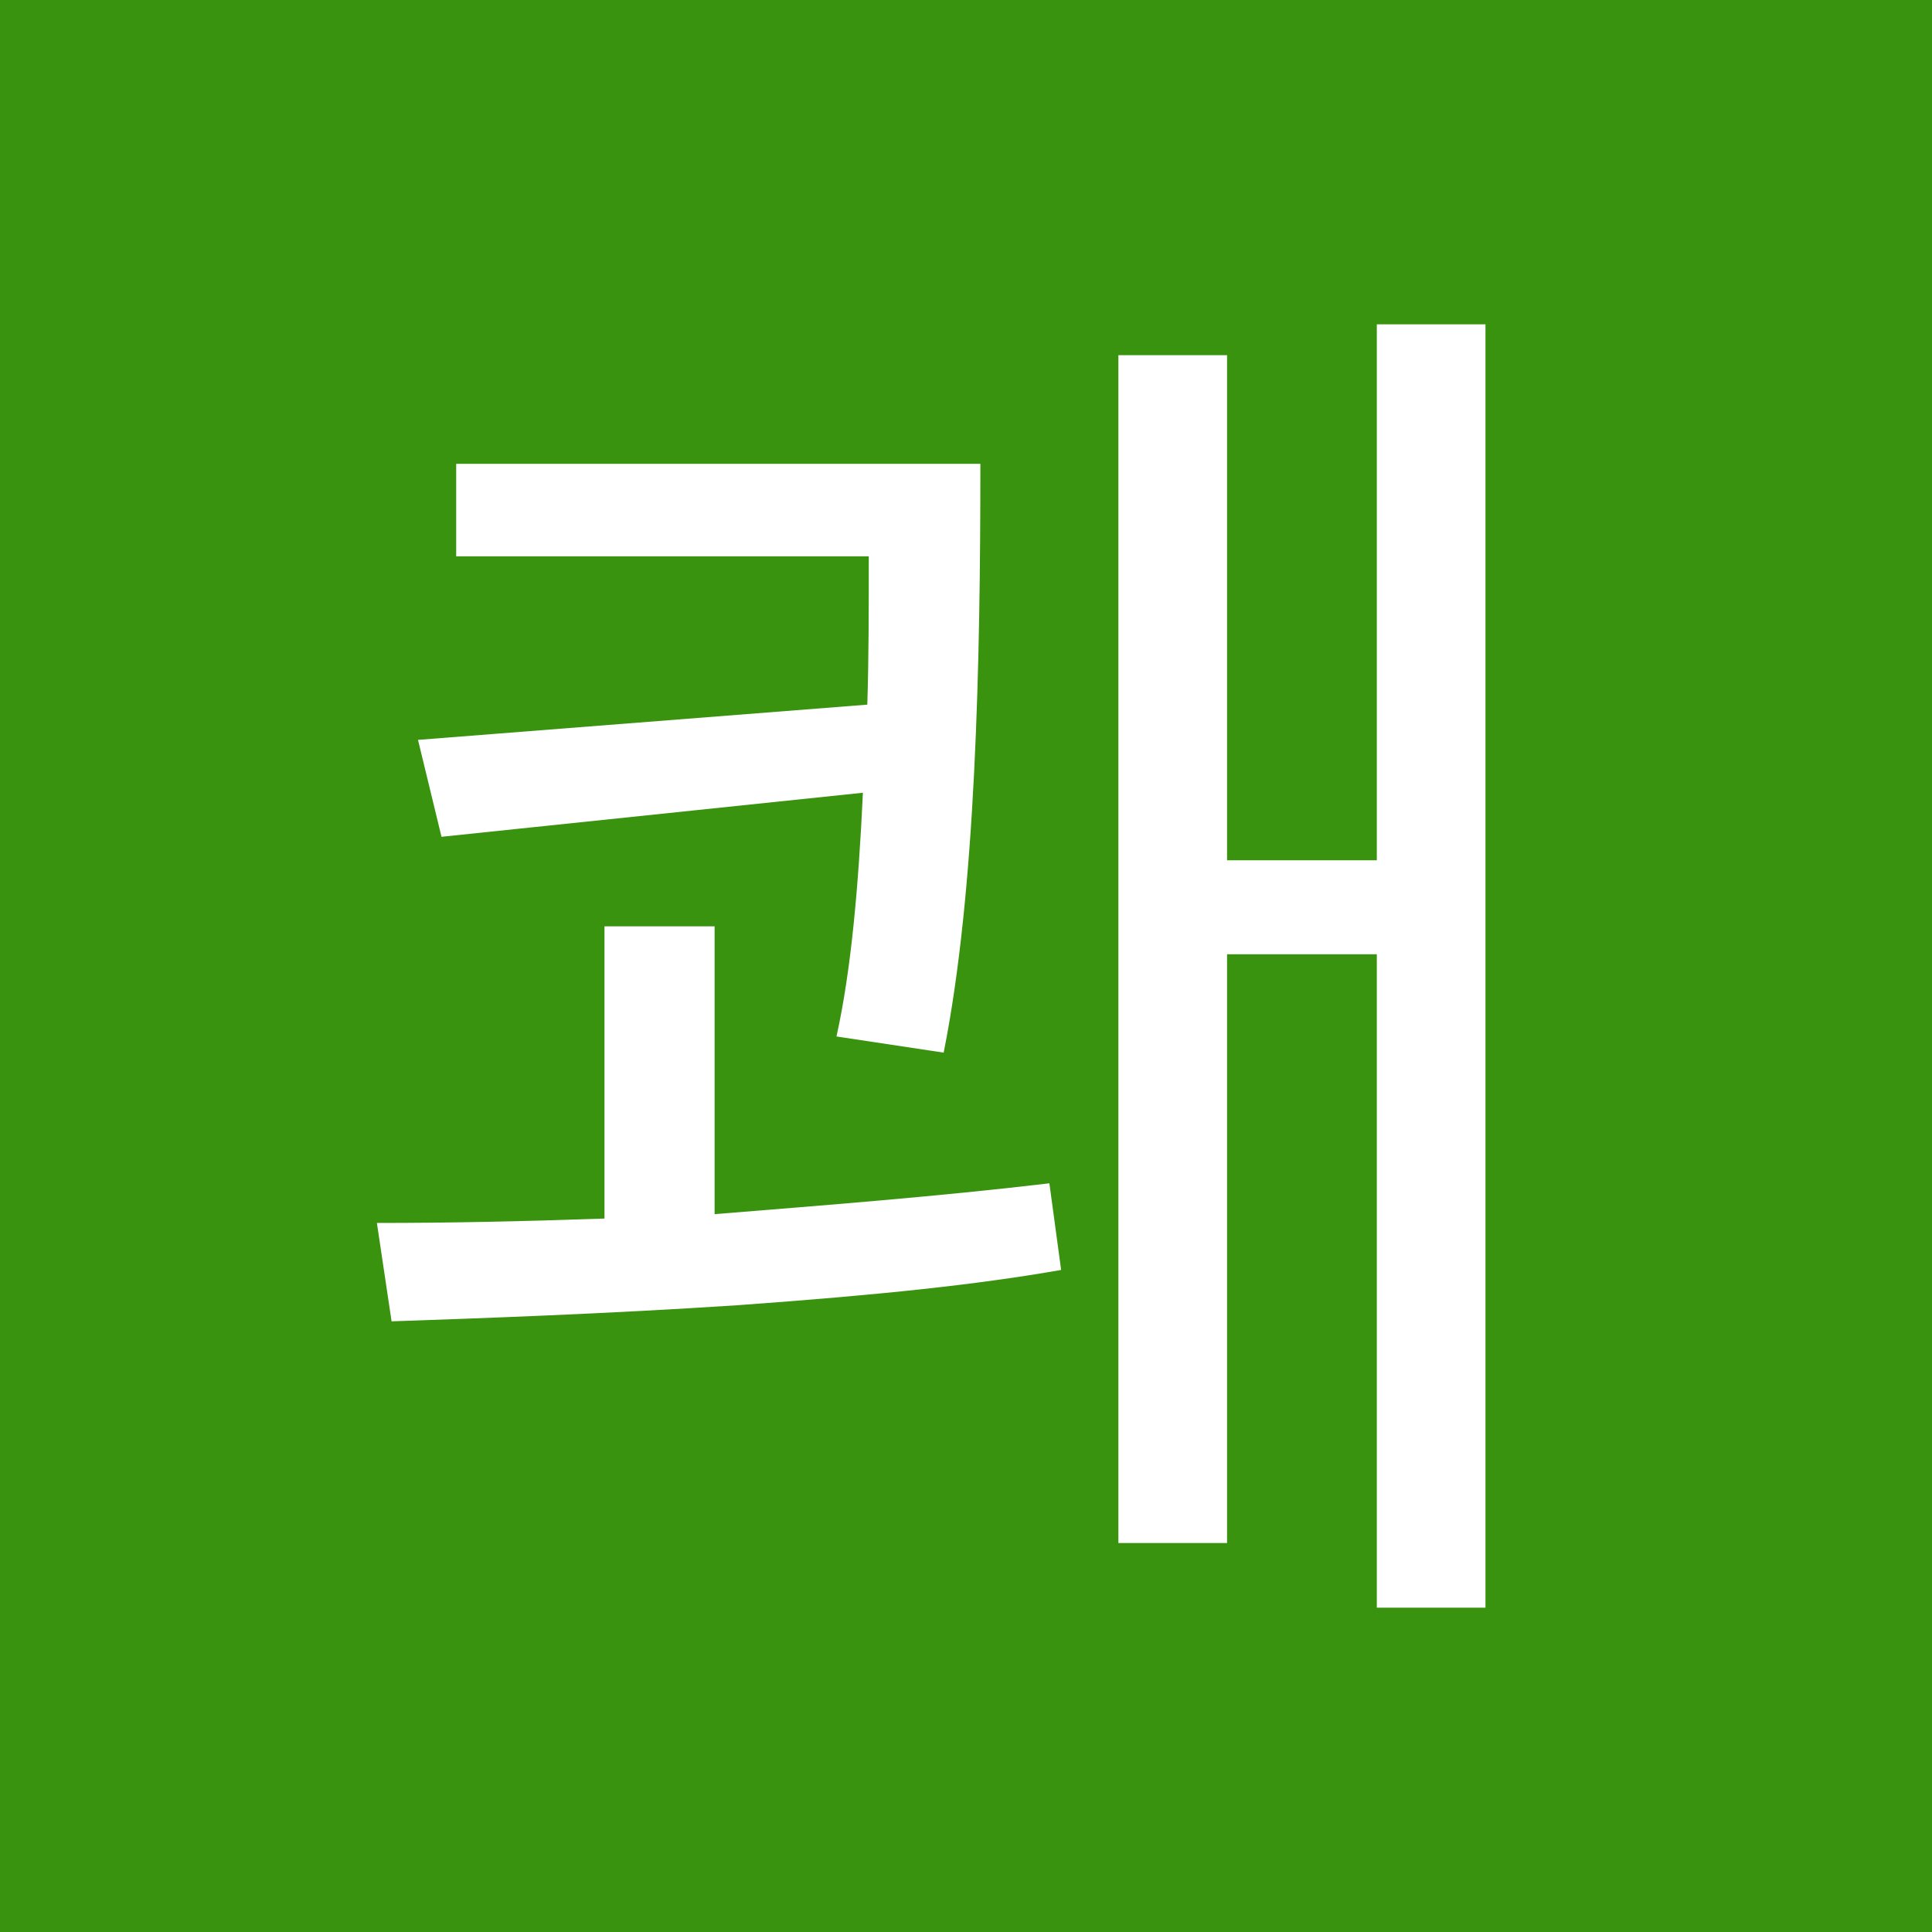 <?xml version="1.0" encoding="UTF-8" standalone="no"?>
<!DOCTYPE svg PUBLIC "-//W3C//DTD SVG 1.1//EN" "http://www.w3.org/Graphics/SVG/1.1/DTD/svg11.dtd">
<svg width="100%" height="100%" viewBox="0 0 25 25" version="1.1" xmlns="http://www.w3.org/2000/svg" xmlns:xlink="http://www.w3.org/1999/xlink" xml:space="preserve" xmlns:serif="http://www.serif.com/" style="fill-rule:evenodd;clip-rule:evenodd;stroke-linejoin:round;stroke-miterlimit:2;">
    <rect x="0" y="0" width="25" height="25" style="fill:rgb(57,147,15);"/>
    <g transform="matrix(1,0,0,1,7.881,5.517)">
        <path d="M11.341,15.286L11.341,-1.32L9.935,-1.32L9.935,5.615L7.997,5.615L7.997,-0.921L6.591,-0.921L6.591,14.45L7.997,14.45L7.997,6.831L9.935,6.831L9.935,15.286L11.341,15.286ZM4.805,0.485L-1.978,0.485L-1.978,1.682L3.361,1.682C3.361,2.347 3.361,2.993 3.342,3.601L-2.472,4.057L-2.168,5.311L3.285,4.741C3.228,5.957 3.133,7.04 2.943,7.895L4.33,8.104C4.748,6.014 4.805,3.05 4.805,0.485ZM5.85,10.916L5.698,9.795C4.254,9.966 2.772,10.08 1.366,10.194L1.366,6.47L-0.059,6.47L-0.059,10.251C-1.161,10.289 -2.073,10.308 -3.004,10.308L-2.814,11.581C-1.712,11.543 -0.059,11.486 1.67,11.372C3.513,11.239 4.767,11.106 5.85,10.916Z" style="fill:white;fill-rule:nonzero;"/>
    </g>
</svg>
